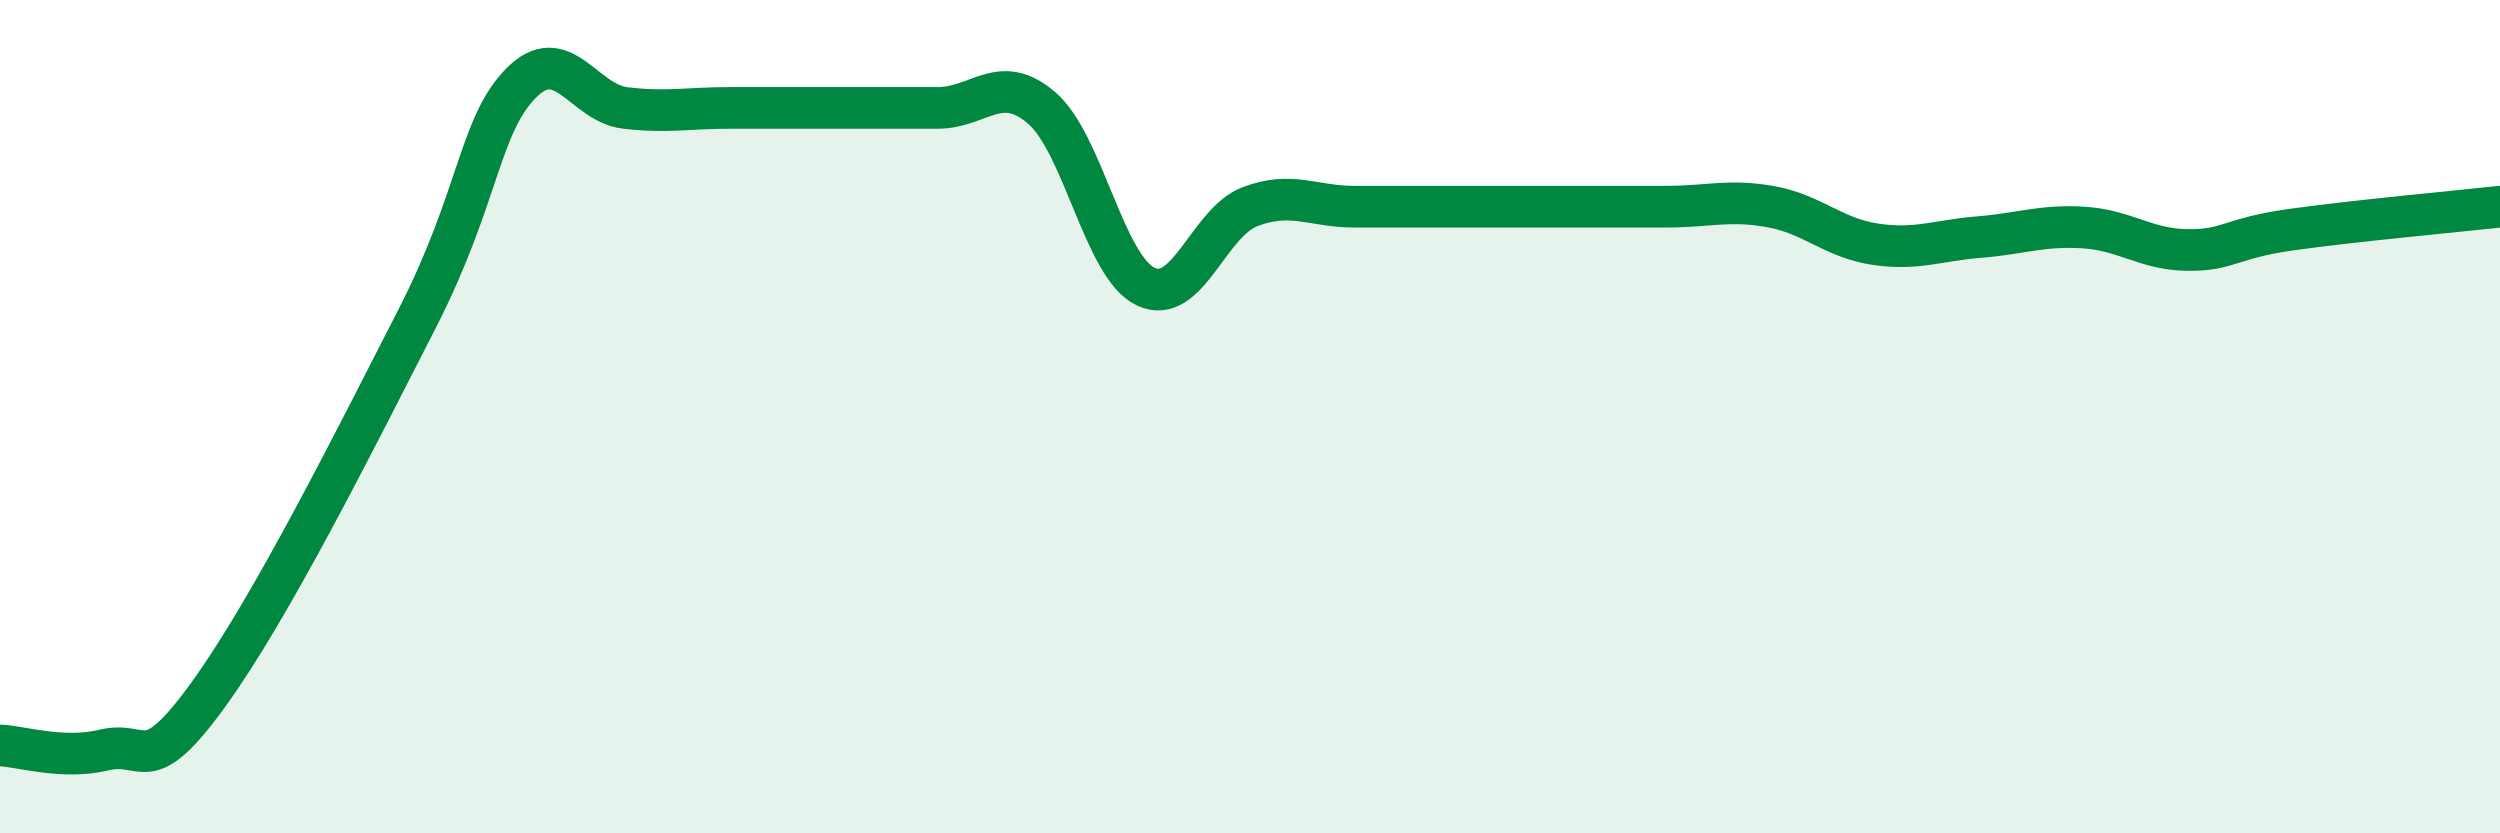 
    <svg width="60" height="20" viewBox="0 0 60 20" xmlns="http://www.w3.org/2000/svg">
      <path
        d="M 0,17.89 C 0.5,17.91 1.5,18.24 2.5,18 C 3.5,17.76 3.5,18.74 5,16.67 C 6.5,14.6 8.5,10.6 10,7.67 C 11.5,4.74 11.5,3.02 12.5,2 C 13.5,0.98 14,2.47 15,2.59 C 16,2.71 16.5,2.59 17.5,2.59 C 18.5,2.59 19,2.59 20,2.59 C 21,2.59 21.5,2.59 22.5,2.59 C 23.5,2.59 24,1.73 25,2.59 C 26,3.45 26.5,6.41 27.5,6.88 C 28.5,7.35 29,5.34 30,4.96 C 31,4.58 31.5,4.96 32.5,4.96 C 33.5,4.96 34,4.96 35,4.96 C 36,4.96 36.5,4.96 37.5,4.96 C 38.5,4.96 39,4.96 40,4.96 C 41,4.96 41.5,4.78 42.5,4.96 C 43.5,5.14 44,5.71 45,5.86 C 46,6.01 46.5,5.77 47.5,5.69 C 48.5,5.61 49,5.4 50,5.46 C 51,5.52 51.5,5.99 52.5,6 C 53.5,6.01 53.5,5.72 55,5.51 C 56.5,5.3 59,5.07 60,4.96L60 20L0 20Z"
        fill="#008740"
        opacity="0.1"
        stroke-linecap="round"
        stroke-linejoin="round"
      />
      <path
        d="M 0,17.89 C 0.5,17.91 1.5,18.24 2.5,18 C 3.5,17.76 3.5,18.74 5,16.67 C 6.5,14.6 8.5,10.6 10,7.67 C 11.5,4.74 11.5,3.02 12.5,2 C 13.5,0.98 14,2.47 15,2.59 C 16,2.71 16.5,2.59 17.5,2.59 C 18.5,2.59 19,2.59 20,2.59 C 21,2.59 21.5,2.59 22.5,2.59 C 23.5,2.59 24,1.73 25,2.59 C 26,3.45 26.5,6.41 27.5,6.88 C 28.5,7.35 29,5.34 30,4.96 C 31,4.58 31.5,4.96 32.5,4.96 C 33.5,4.96 34,4.96 35,4.96 C 36,4.96 36.5,4.96 37.5,4.96 C 38.5,4.96 39,4.96 40,4.96 C 41,4.96 41.5,4.78 42.5,4.96 C 43.5,5.14 44,5.71 45,5.86 C 46,6.01 46.5,5.77 47.5,5.69 C 48.5,5.61 49,5.4 50,5.46 C 51,5.52 51.5,5.99 52.5,6 C 53.5,6.01 53.5,5.72 55,5.51 C 56.5,5.3 59,5.07 60,4.96"
        stroke="#008740"
        stroke-width="1"
        fill="none"
        stroke-linecap="round"
        stroke-linejoin="round"
      />
    </svg>
  
